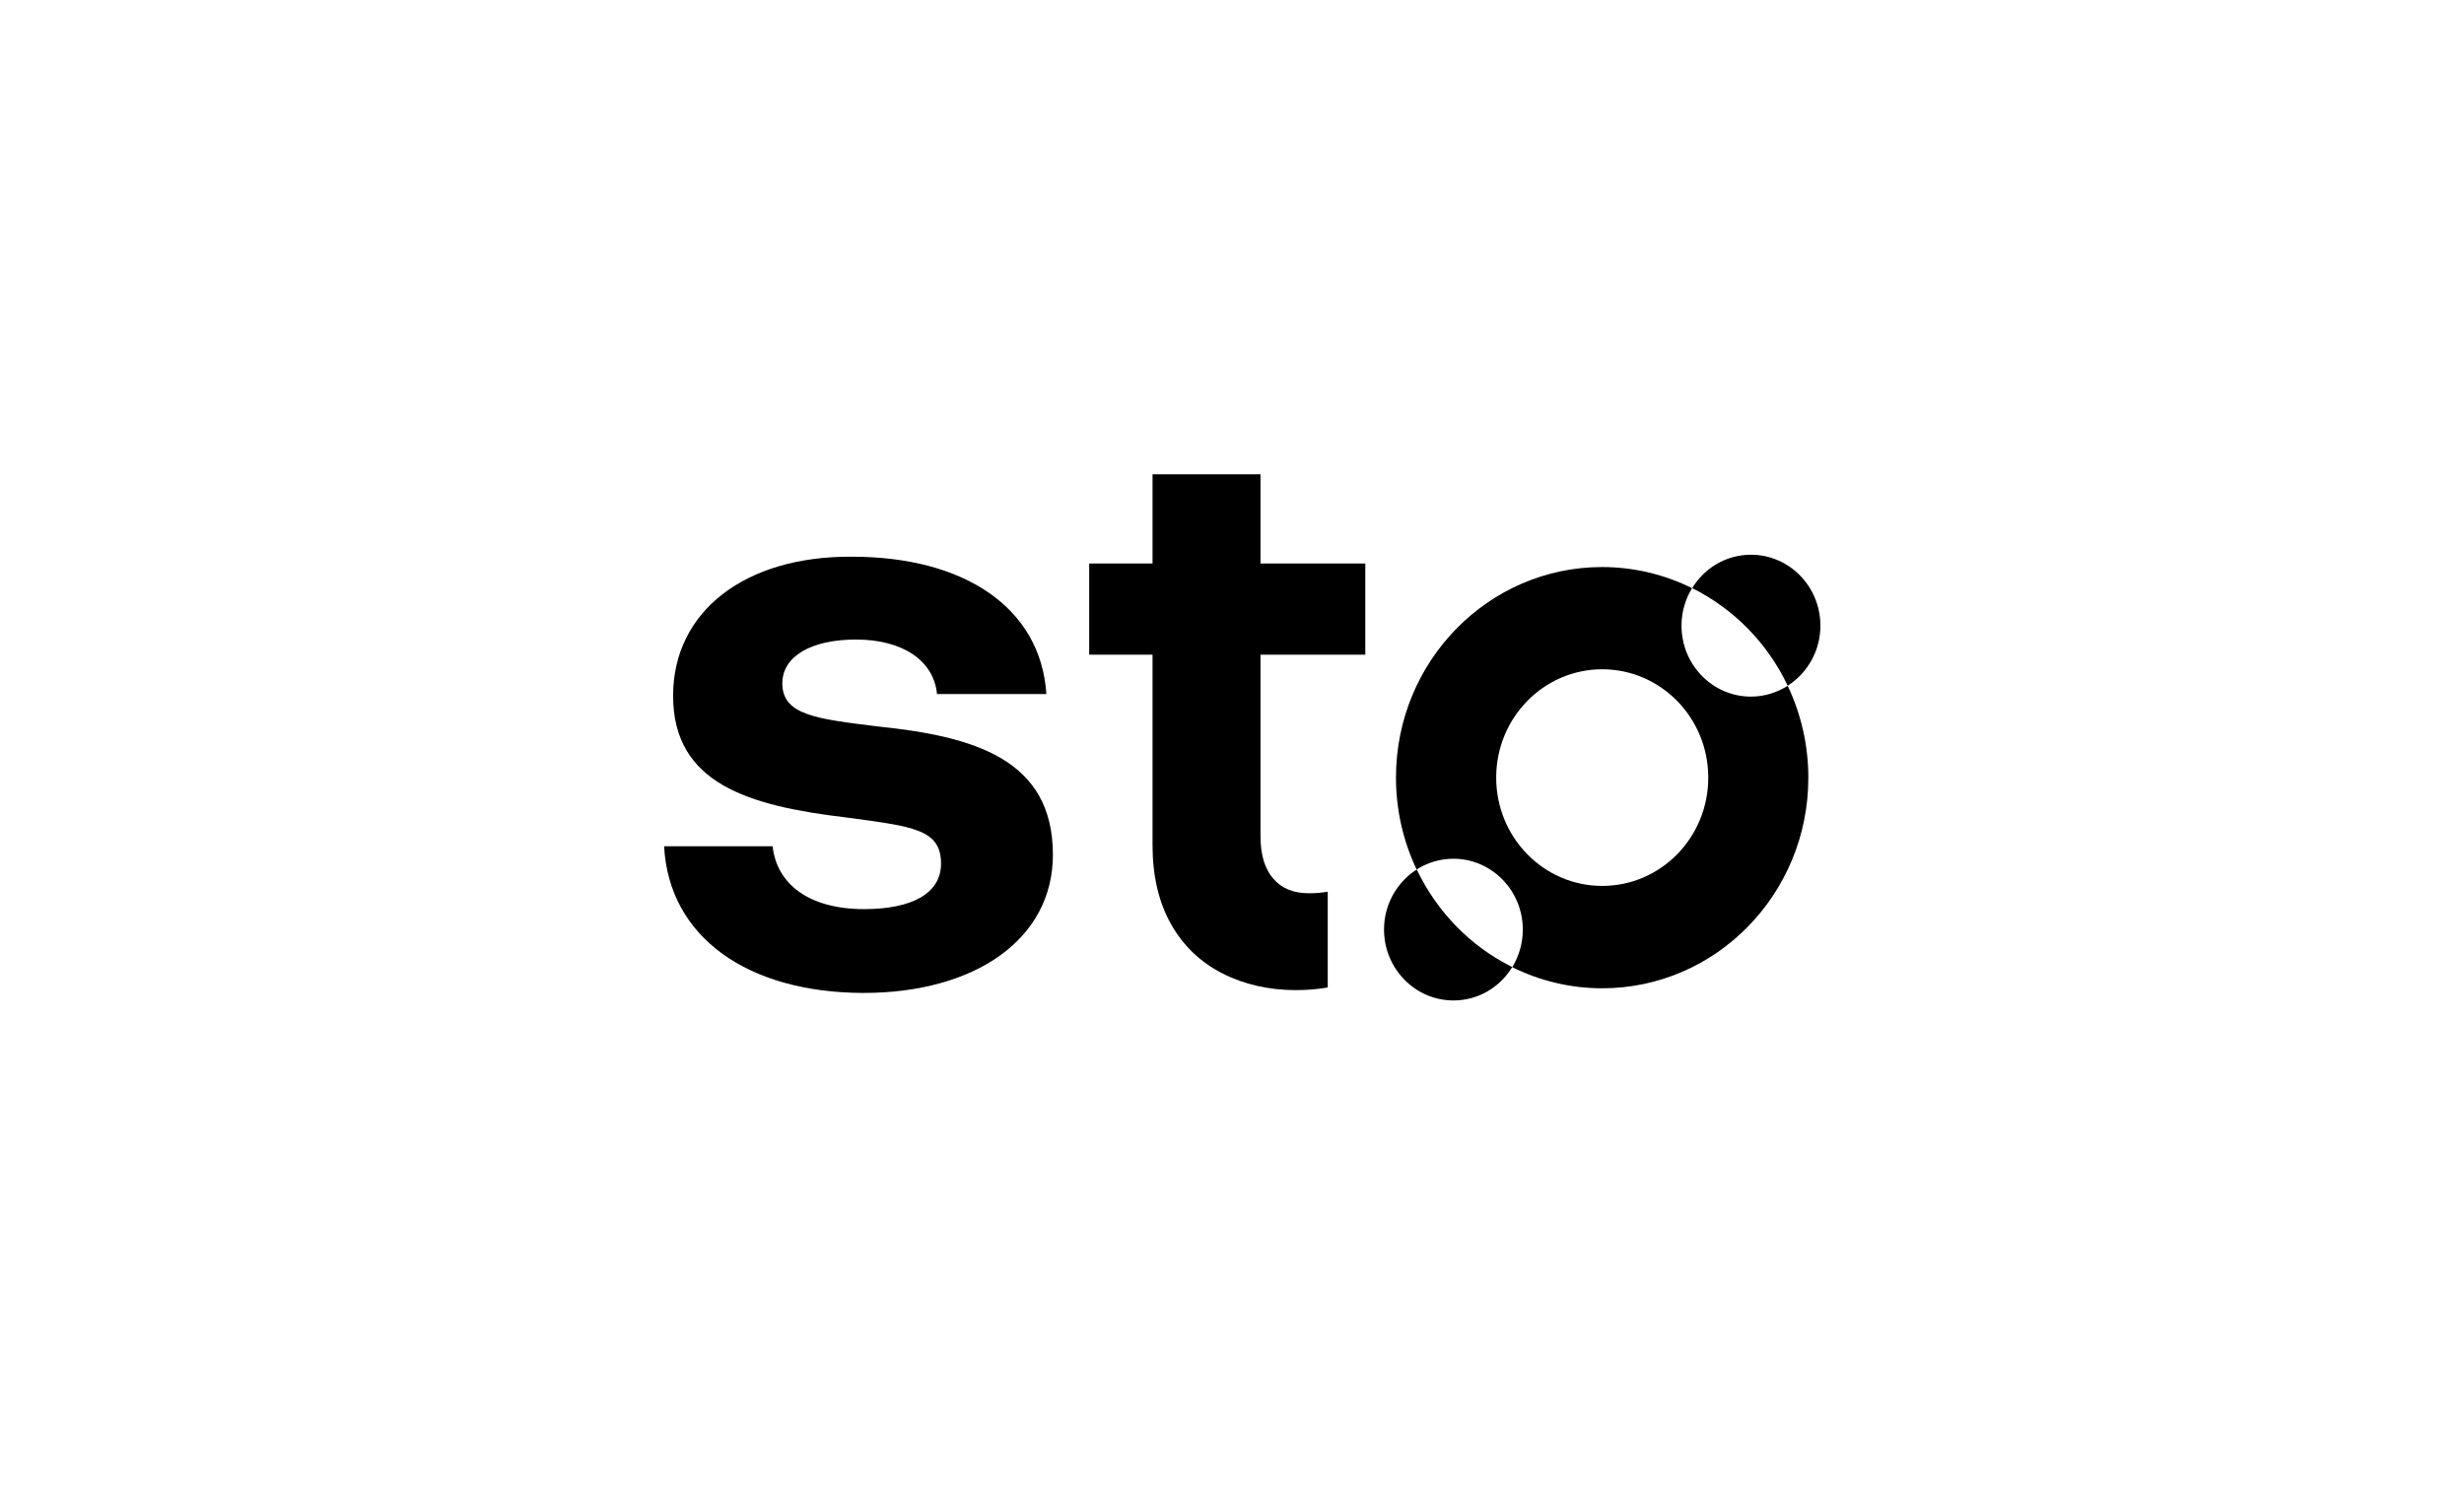 <svg width="137" height="83" viewBox="0 0 137 83" fill="none" xmlns="http://www.w3.org/2000/svg">
<g clip-path="url(#clip0_5852_66858)">
<path d="M97.355 38.737C95.227 38.737 93.493 36.973 93.493 34.792C93.493 34.028 93.709 33.312 94.079 32.706C92.569 31.958 90.873 31.532 89.077 31.532C82.75 31.532 77.617 36.776 77.617 43.24C77.617 45.075 78.033 46.807 78.766 48.35C79.359 47.972 80.06 47.752 80.808 47.752C82.935 47.752 84.669 49.515 84.669 51.696C84.669 52.46 84.453 53.176 84.083 53.783C85.594 54.531 87.289 54.956 89.085 54.956C95.412 54.956 100.545 49.712 100.545 43.248C100.545 41.414 100.129 39.681 99.397 38.138C98.803 38.508 98.11 38.737 97.355 38.737ZM89.085 49.263C85.825 49.263 83.189 46.563 83.189 43.24C83.189 39.91 85.833 37.217 89.085 37.217C92.345 37.217 94.981 39.918 94.981 43.24C94.981 46.571 92.345 49.263 89.085 49.263Z" fill="black"/>
<path d="M78.772 48.35C77.685 49.043 76.953 50.279 76.953 51.688C76.953 53.861 78.68 55.633 80.814 55.633C82.194 55.633 83.404 54.892 84.082 53.774C81.77 52.633 79.897 50.712 78.772 48.35Z" fill="black"/>
<path d="M99.397 38.13C100.484 37.437 101.216 36.201 101.216 34.792C101.216 32.619 99.49 30.847 97.355 30.847C95.975 30.847 94.765 31.587 94.087 32.705C96.399 33.855 98.279 35.768 99.397 38.13Z" fill="black"/>
<path d="M73.823 49.586C73.484 49.641 73.145 49.672 72.79 49.672C71.927 49.672 71.28 49.413 70.802 48.869C70.324 48.326 70.085 47.531 70.085 46.507V36.406H75.912V31.335H70.085V26.375H64.082V31.335H60.56V36.406H64.082V46.995C64.082 48.688 64.421 50.153 65.091 51.357C65.762 52.562 66.725 53.491 67.951 54.121C69.168 54.743 70.548 55.058 72.058 55.058C72.644 55.058 73.214 55.011 73.746 54.924C73.769 54.916 73.8 54.908 73.823 54.908V49.586Z" fill="black"/>
<path d="M42.958 47.058C43.182 49.129 44.939 50.554 48.045 50.554C50.704 50.554 52.322 49.68 52.322 48.027C52.322 46.098 50.75 45.956 47.012 45.452C41.61 44.806 37.425 43.571 37.425 38.689C37.425 33.996 41.432 30.91 47.374 30.957C53.586 30.957 57.863 33.768 58.179 38.594H52.099C51.914 36.713 50.164 35.563 47.598 35.563C45.124 35.563 43.498 36.484 43.498 38.004C43.498 39.791 45.478 39.98 48.816 40.397C54.126 40.949 58.542 42.193 58.542 47.531C58.542 52.223 54.218 55.215 48.006 55.215C41.563 55.199 37.194 52.113 36.924 47.058H42.958Z" fill="black"/>
</g>
<defs>
<clipPath id="clip0_5852_66858">
<rect width="65" height="39" fill="white" transform="translate(36.5 21.5)"/>
</clipPath>
</defs>
</svg>
